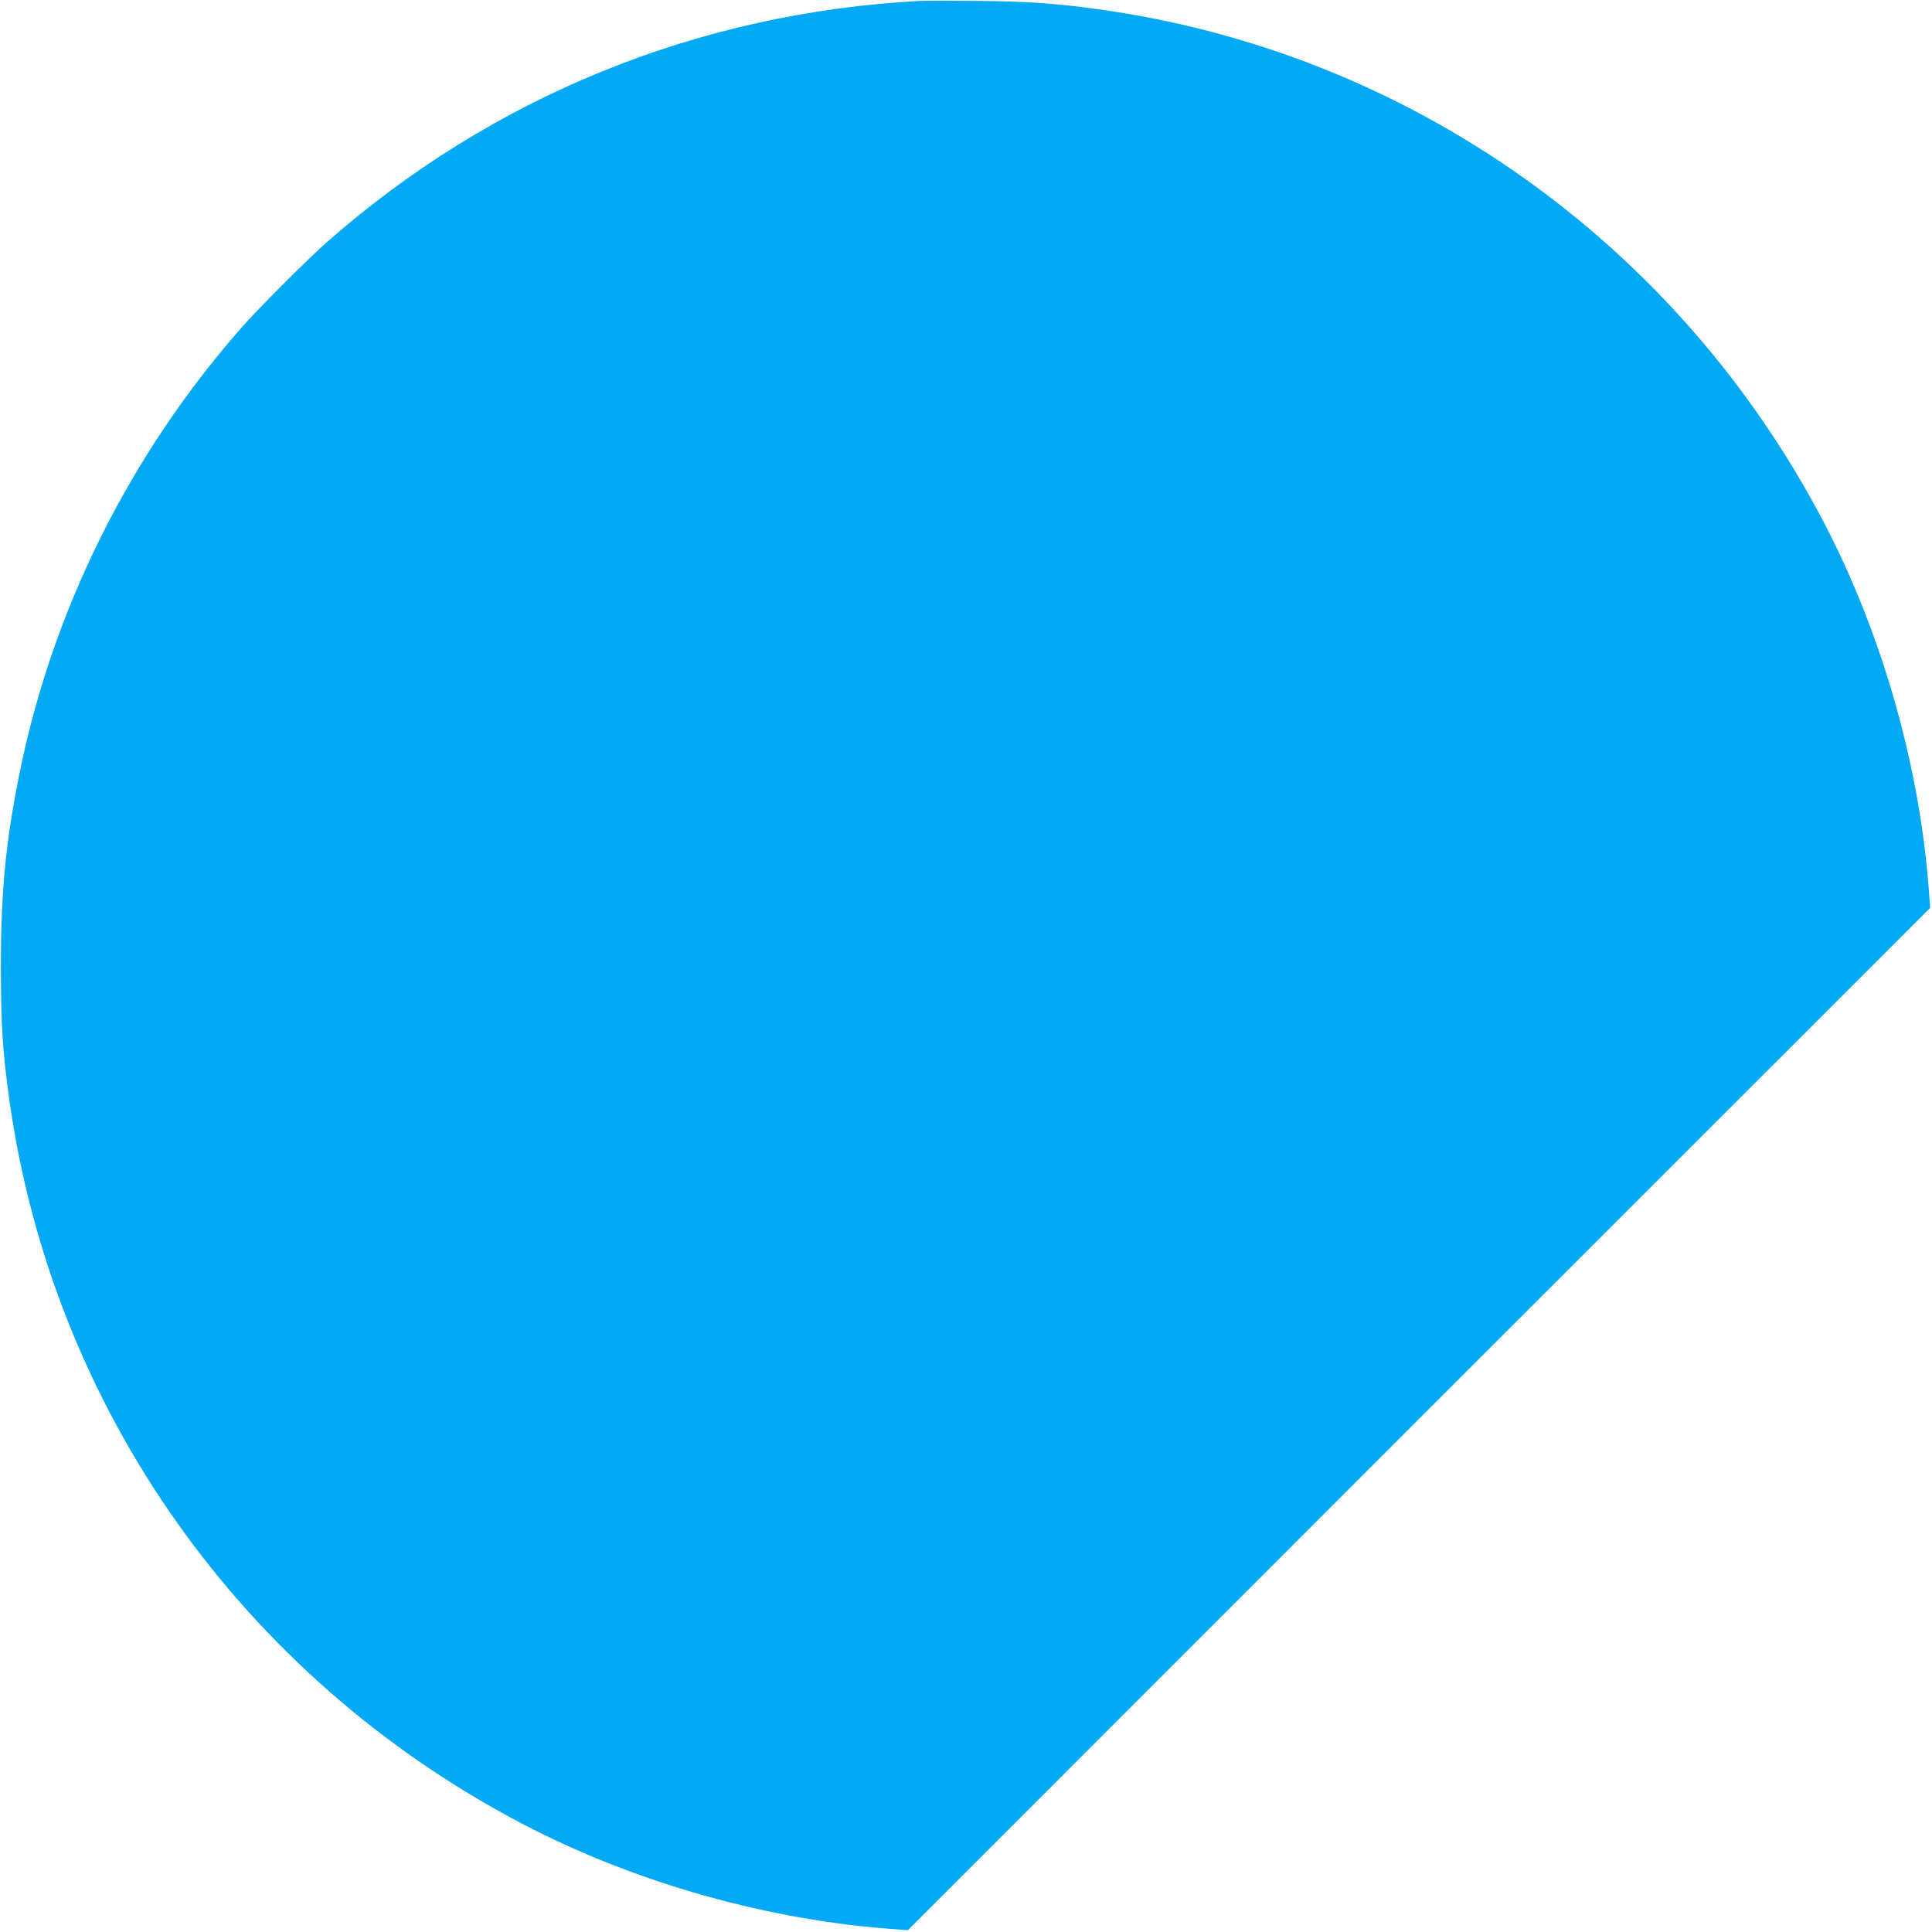<?xml version="1.0" standalone="no"?>
<!DOCTYPE svg PUBLIC "-//W3C//DTD SVG 20010904//EN"
 "http://www.w3.org/TR/2001/REC-SVG-20010904/DTD/svg10.dtd">
<svg version="1.0" xmlns="http://www.w3.org/2000/svg"
 width="1280pt" height="1280pt" viewBox="0 0 1280 1280"
 preserveAspectRatio="xMidYMid meet">
<g transform="translate(0,1280) scale(0.1,-0.1)"
fill="#03a9f4" stroke="none">
<path d="M6095 12794 c-1469 -78 -2833 -633 -3930 -1599 -129 -114 -446 -431
-560 -560 -748 -849 -1261 -1881 -1479 -2975 -89 -446 -120 -767 -120 -1260 0
-391 11 -562 55 -880 286 -2053 1545 -3831 3399 -4803 751 -393 1643 -644
2490 -700 l65 -5 3386 3387 3387 3386 -5 65 c-56 846 -307 1738 -700 2490
-971 1855 -2756 3116 -4808 3399 -272 38 -474 52 -795 55 -173 2 -346 2 -385
0z"/>
</g>
</svg>
